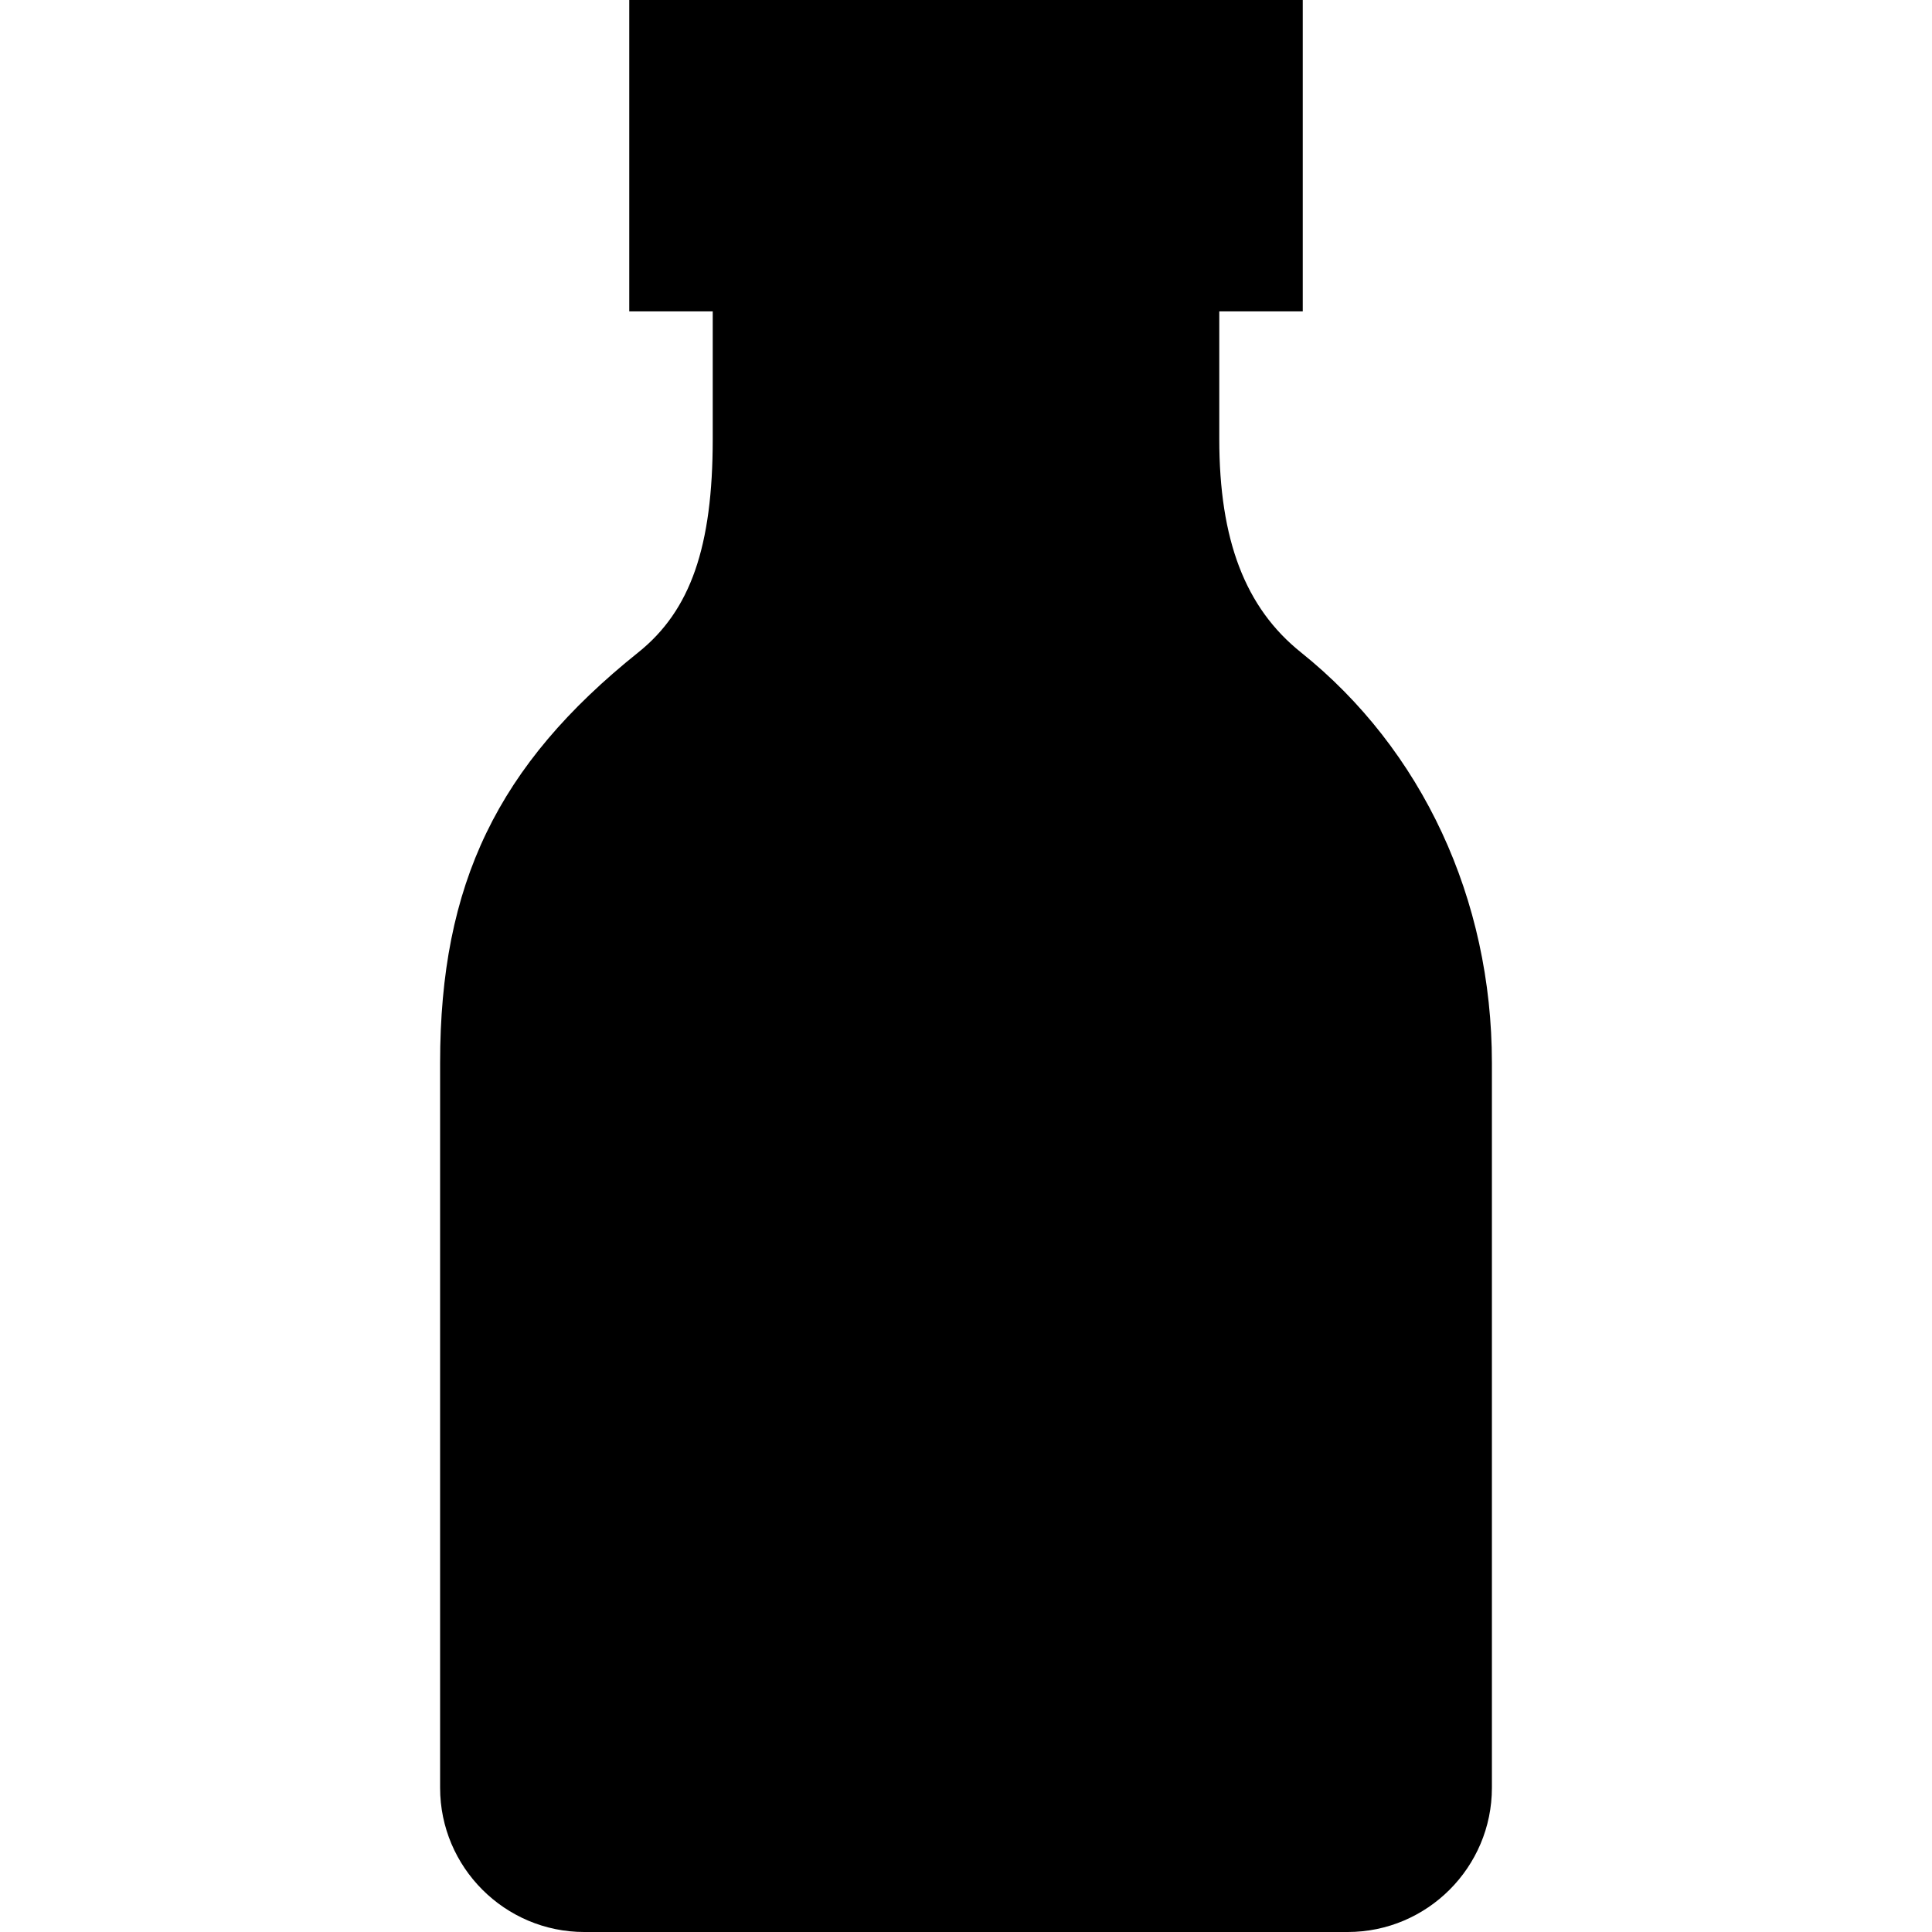 <?xml version='1.0' encoding='iso-8859-1'?>
<svg version="1.1" xmlns="http://www.w3.org/2000/svg" viewBox="0 0 266.777 266.777" xmlns:xlink="http://www.w3.org/1999/xlink" enable-background="new 0 0 266.777 266.777">
  <path d="m179.638,90.081c-7.693-6.157-11.276-15.514-11.276-29.446v-17.635h11.527v-43h-93v43h11.527v17.635c0,14.874-3.073,23.681-10.276,29.446-19.44,15.559-27.369,31.983-27.369,56.692v100.088c0,10.981 8.934,19.916 19.915,19.916h105.405c10.981,0 19.916-8.935 19.916-19.916v-100.088c0-22.616-9.611-43.28-26.369-56.692z"/>
</svg>
